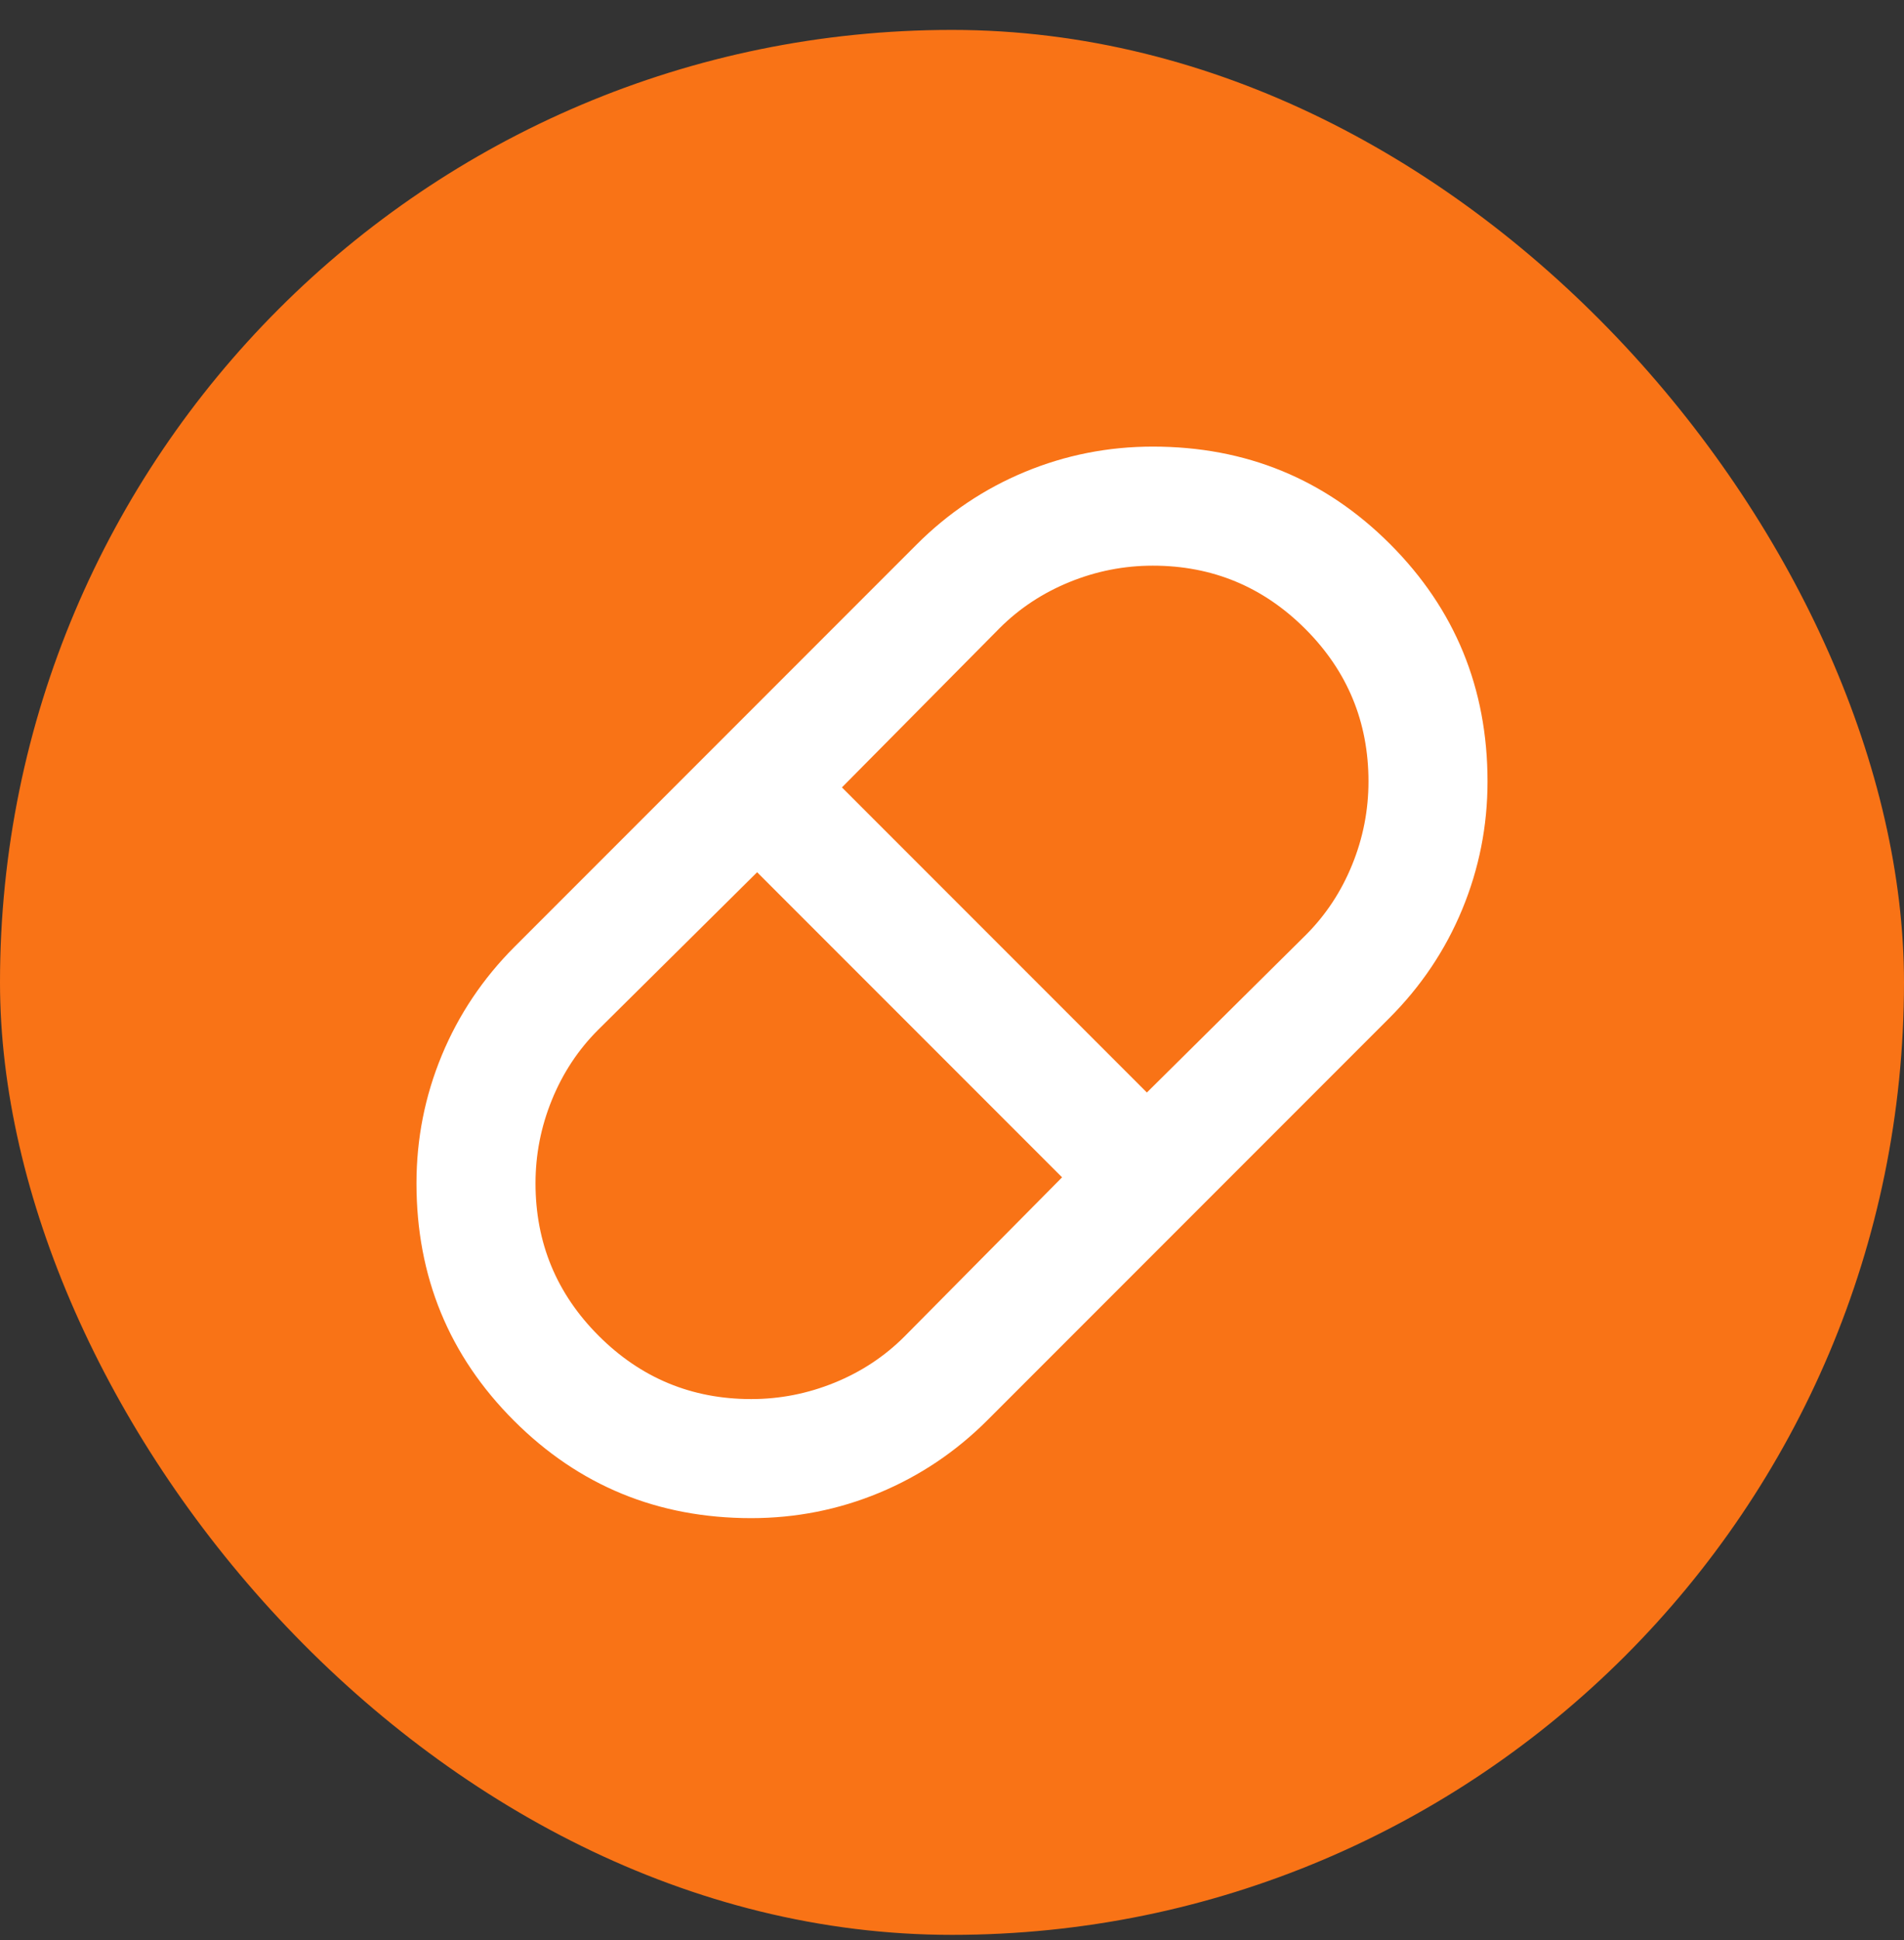<svg width="54" height="55" viewBox="0 0 54 55" fill="none" xmlns="http://www.w3.org/2000/svg">
<rect x="0" y="0" width="54" height="55" fill="#333333" stroke="none"/>
<rect y="0.848" width="54" height="54" rx="27" fill="#F97316"/>
<mask id="mask0_17538_11143" style="mask-type:alpha" maskUnits="userSpaceOnUse" x="6" y="7" width="42" height="42">
<rect x="6.75" y="7.598" width="40.5" height="40.5" fill="#D9D9D9"/>
</mask>
<g mask="url(#mask0_17538_11143)">
<path d="M21.305 43.035C18.661 43.035 16.418 42.114 14.576 40.272C12.734 38.43 11.812 36.187 11.812 33.543C11.812 32.277 12.052 31.068 12.53 29.915C13.008 28.762 13.697 27.735 14.597 26.835L25.988 15.444C26.887 14.544 27.914 13.855 29.067 13.377C30.22 12.899 31.43 12.66 32.695 12.66C35.339 12.66 37.582 13.581 39.424 15.423C41.266 17.266 42.188 19.509 42.188 22.152C42.188 23.418 41.948 24.627 41.47 25.78C40.992 26.934 40.303 27.96 39.403 28.86L28.012 40.251C27.113 41.151 26.086 41.84 24.933 42.318C23.78 42.796 22.57 43.035 21.305 43.035ZM32.527 30.97L37.041 26.498C37.603 25.935 38.039 25.274 38.348 24.515C38.658 23.756 38.812 22.968 38.812 22.152C38.812 20.465 38.215 19.023 37.02 17.828C35.824 16.633 34.383 16.035 32.695 16.035C31.88 16.035 31.092 16.19 30.333 16.499C29.573 16.809 28.913 17.244 28.35 17.807L23.878 22.321L32.527 30.97ZM21.305 39.66C22.12 39.66 22.908 39.505 23.667 39.196C24.427 38.887 25.087 38.451 25.65 37.888L30.122 33.374L21.473 24.726L16.959 29.198C16.397 29.76 15.961 30.421 15.652 31.18C15.342 31.94 15.188 32.727 15.188 33.543C15.188 35.23 15.785 36.672 16.98 37.867C18.176 39.062 19.617 39.66 21.305 39.66Z" fill="white"/>
</g>
</svg>
